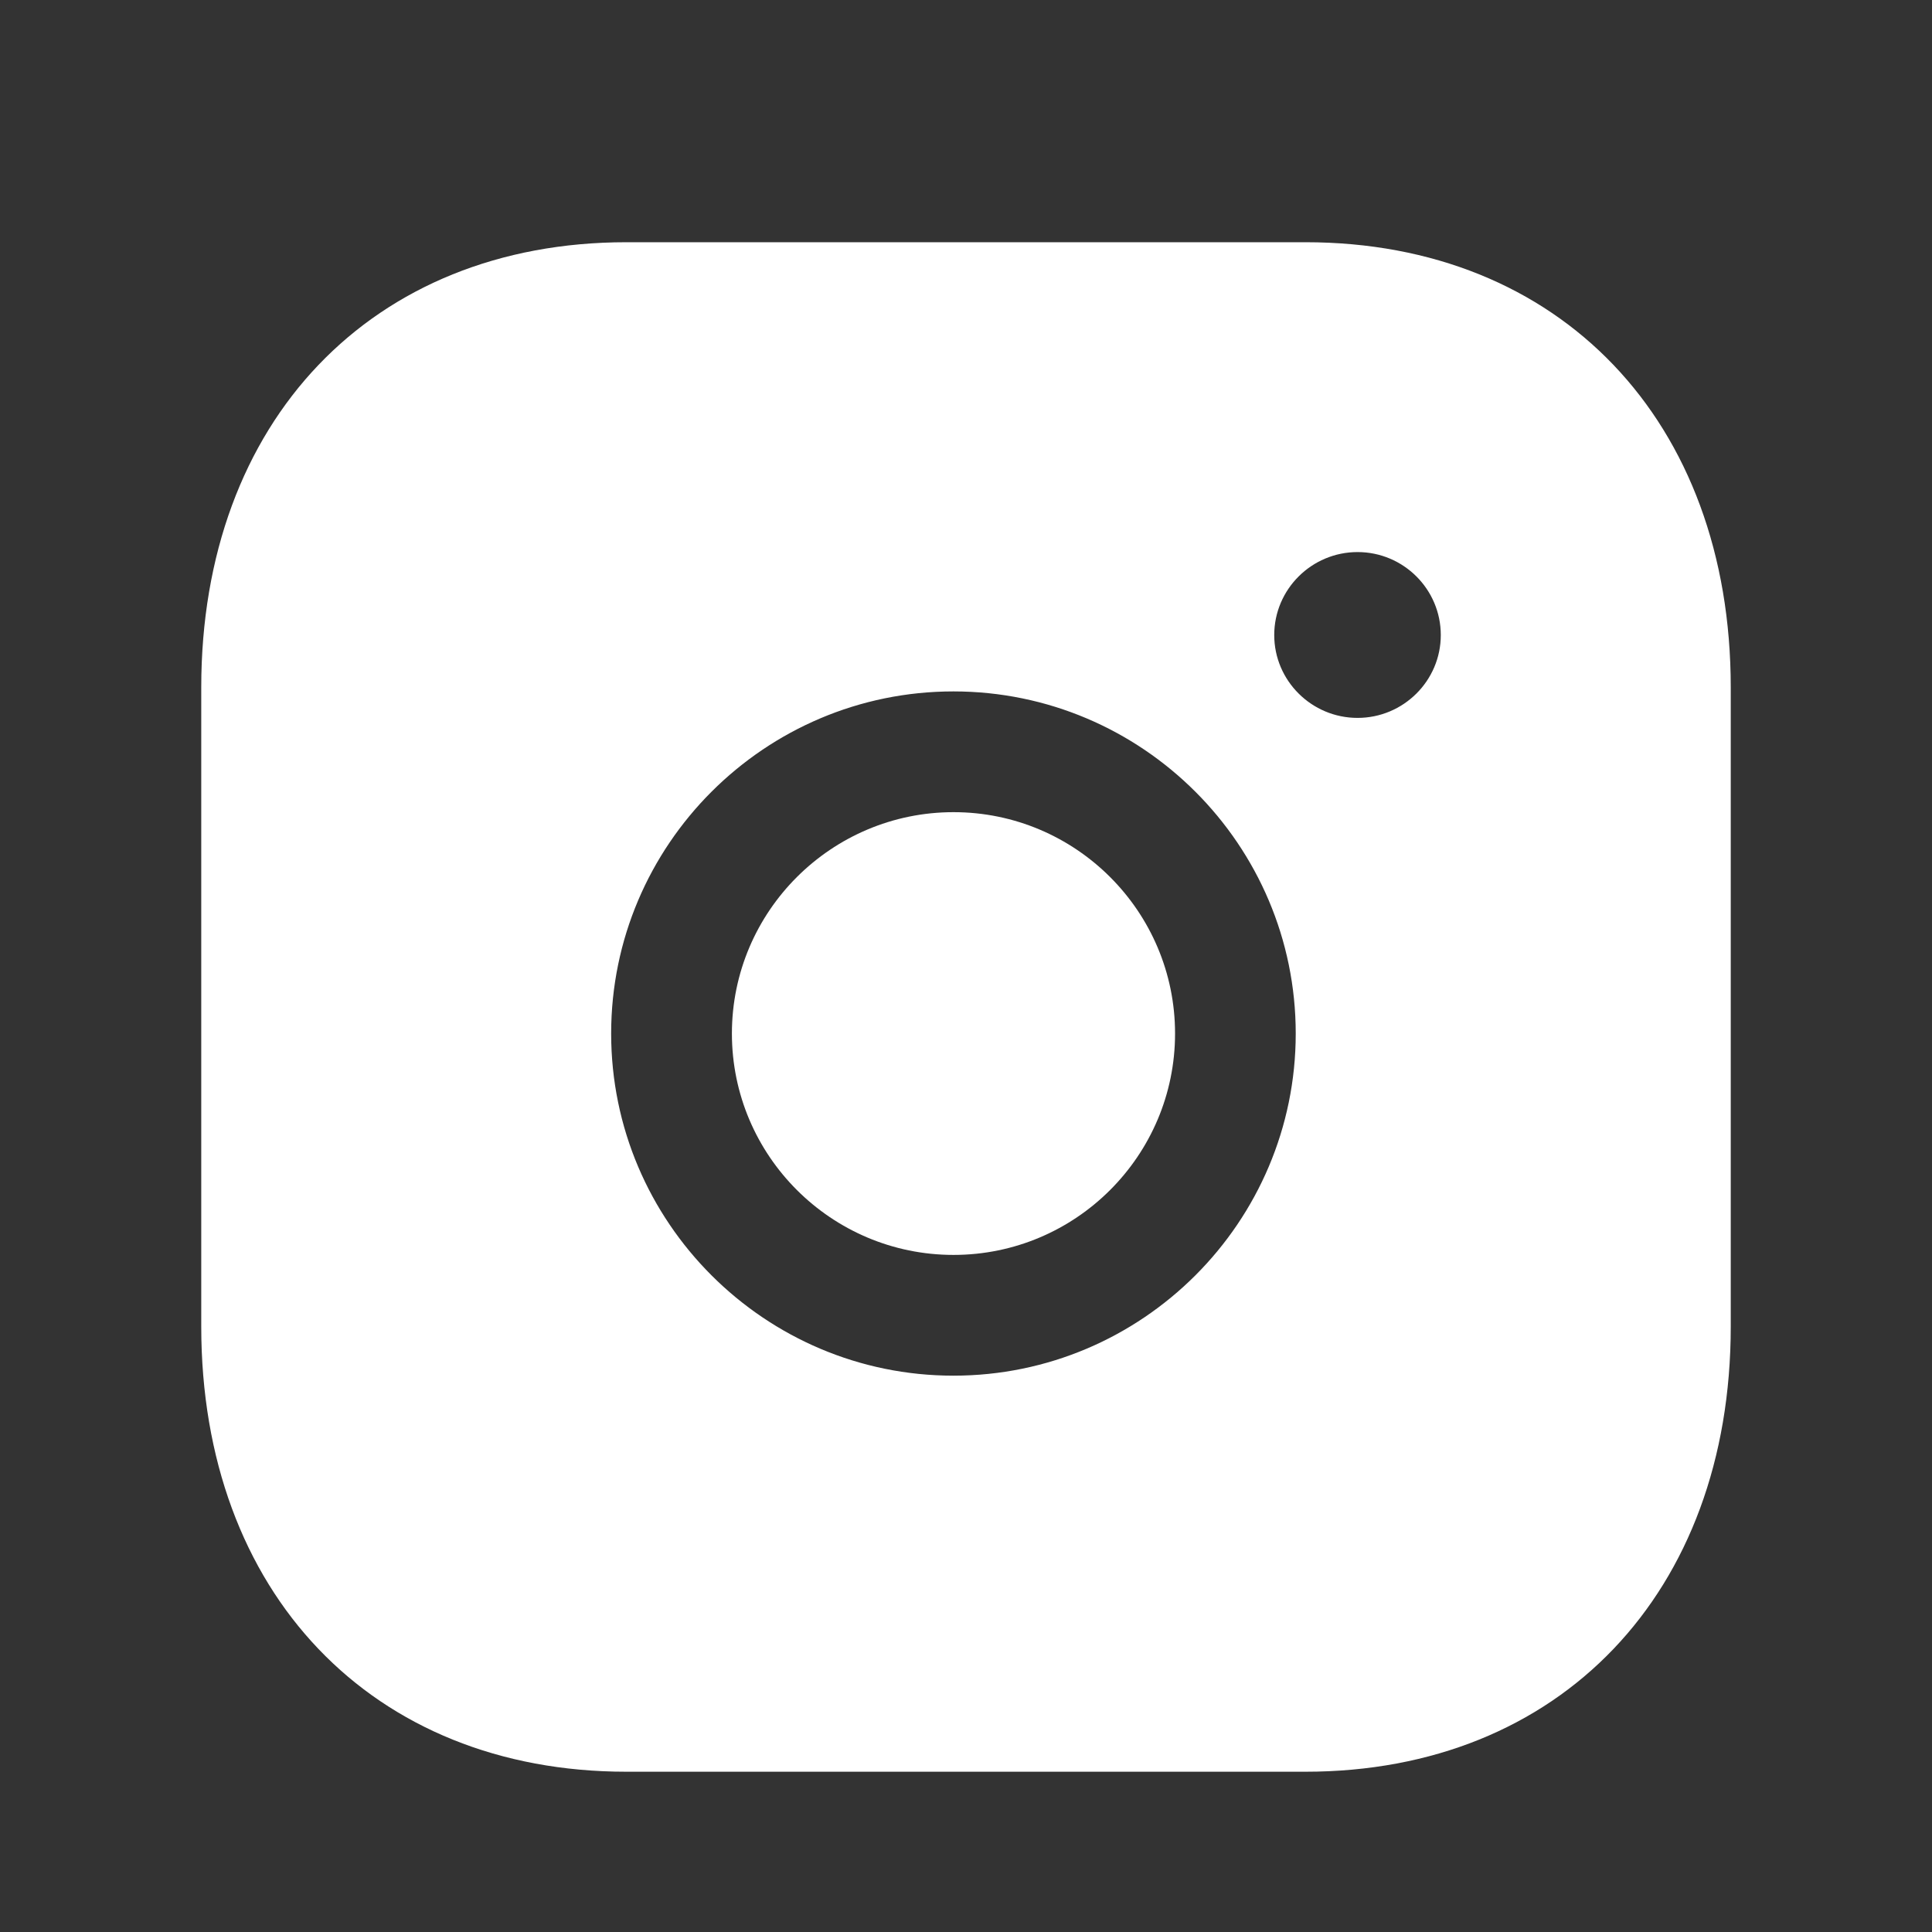<?xml version="1.0" encoding="UTF-8"?>
<svg width="24" height="24" viewBox="0 0 24 24" fill="none" xmlns="http://www.w3.org/2000/svg">
<rect x="0" y="0" width="24" height="24" fill="#333333" stroke="none"/>
<path fill-rule="evenodd" clip-rule="evenodd" d="M11.845 10.089C10.327 10.089 9.092 11.322 9.092 12.839C9.092 14.356 10.327 15.589 11.845 15.589C13.363 15.589 14.597 14.356 14.597 12.839C14.597 11.322 13.363 10.089 11.845 10.089Z" fill="#ffffff"></path>
<path fill-rule="evenodd" clip-rule="evenodd" d="M16.864 8.918C16.294 8.918 15.829 8.456 15.829 7.889C15.829 7.32 16.294 6.858 16.864 6.858C17.434 6.858 17.898 7.32 17.898 7.889C17.898 8.456 17.434 8.918 16.864 8.918ZM11.844 17.089C9.5 17.089 7.592 15.183 7.592 12.839C7.592 10.495 9.5 8.589 11.844 8.589C14.189 8.589 16.096 10.495 16.096 12.839C16.096 15.183 14.189 17.089 11.844 17.089ZM16.217 3.009H7.782C4.623 3.009 2.5 5.231 2.5 8.539V16.479C2.5 19.786 4.623 22.009 7.782 22.009H16.216C19.376 22.009 21.5 19.786 21.5 16.479V8.539C21.5 5.231 19.377 3.009 16.217 3.009Z" fill="#ffffff"></path>
</svg>